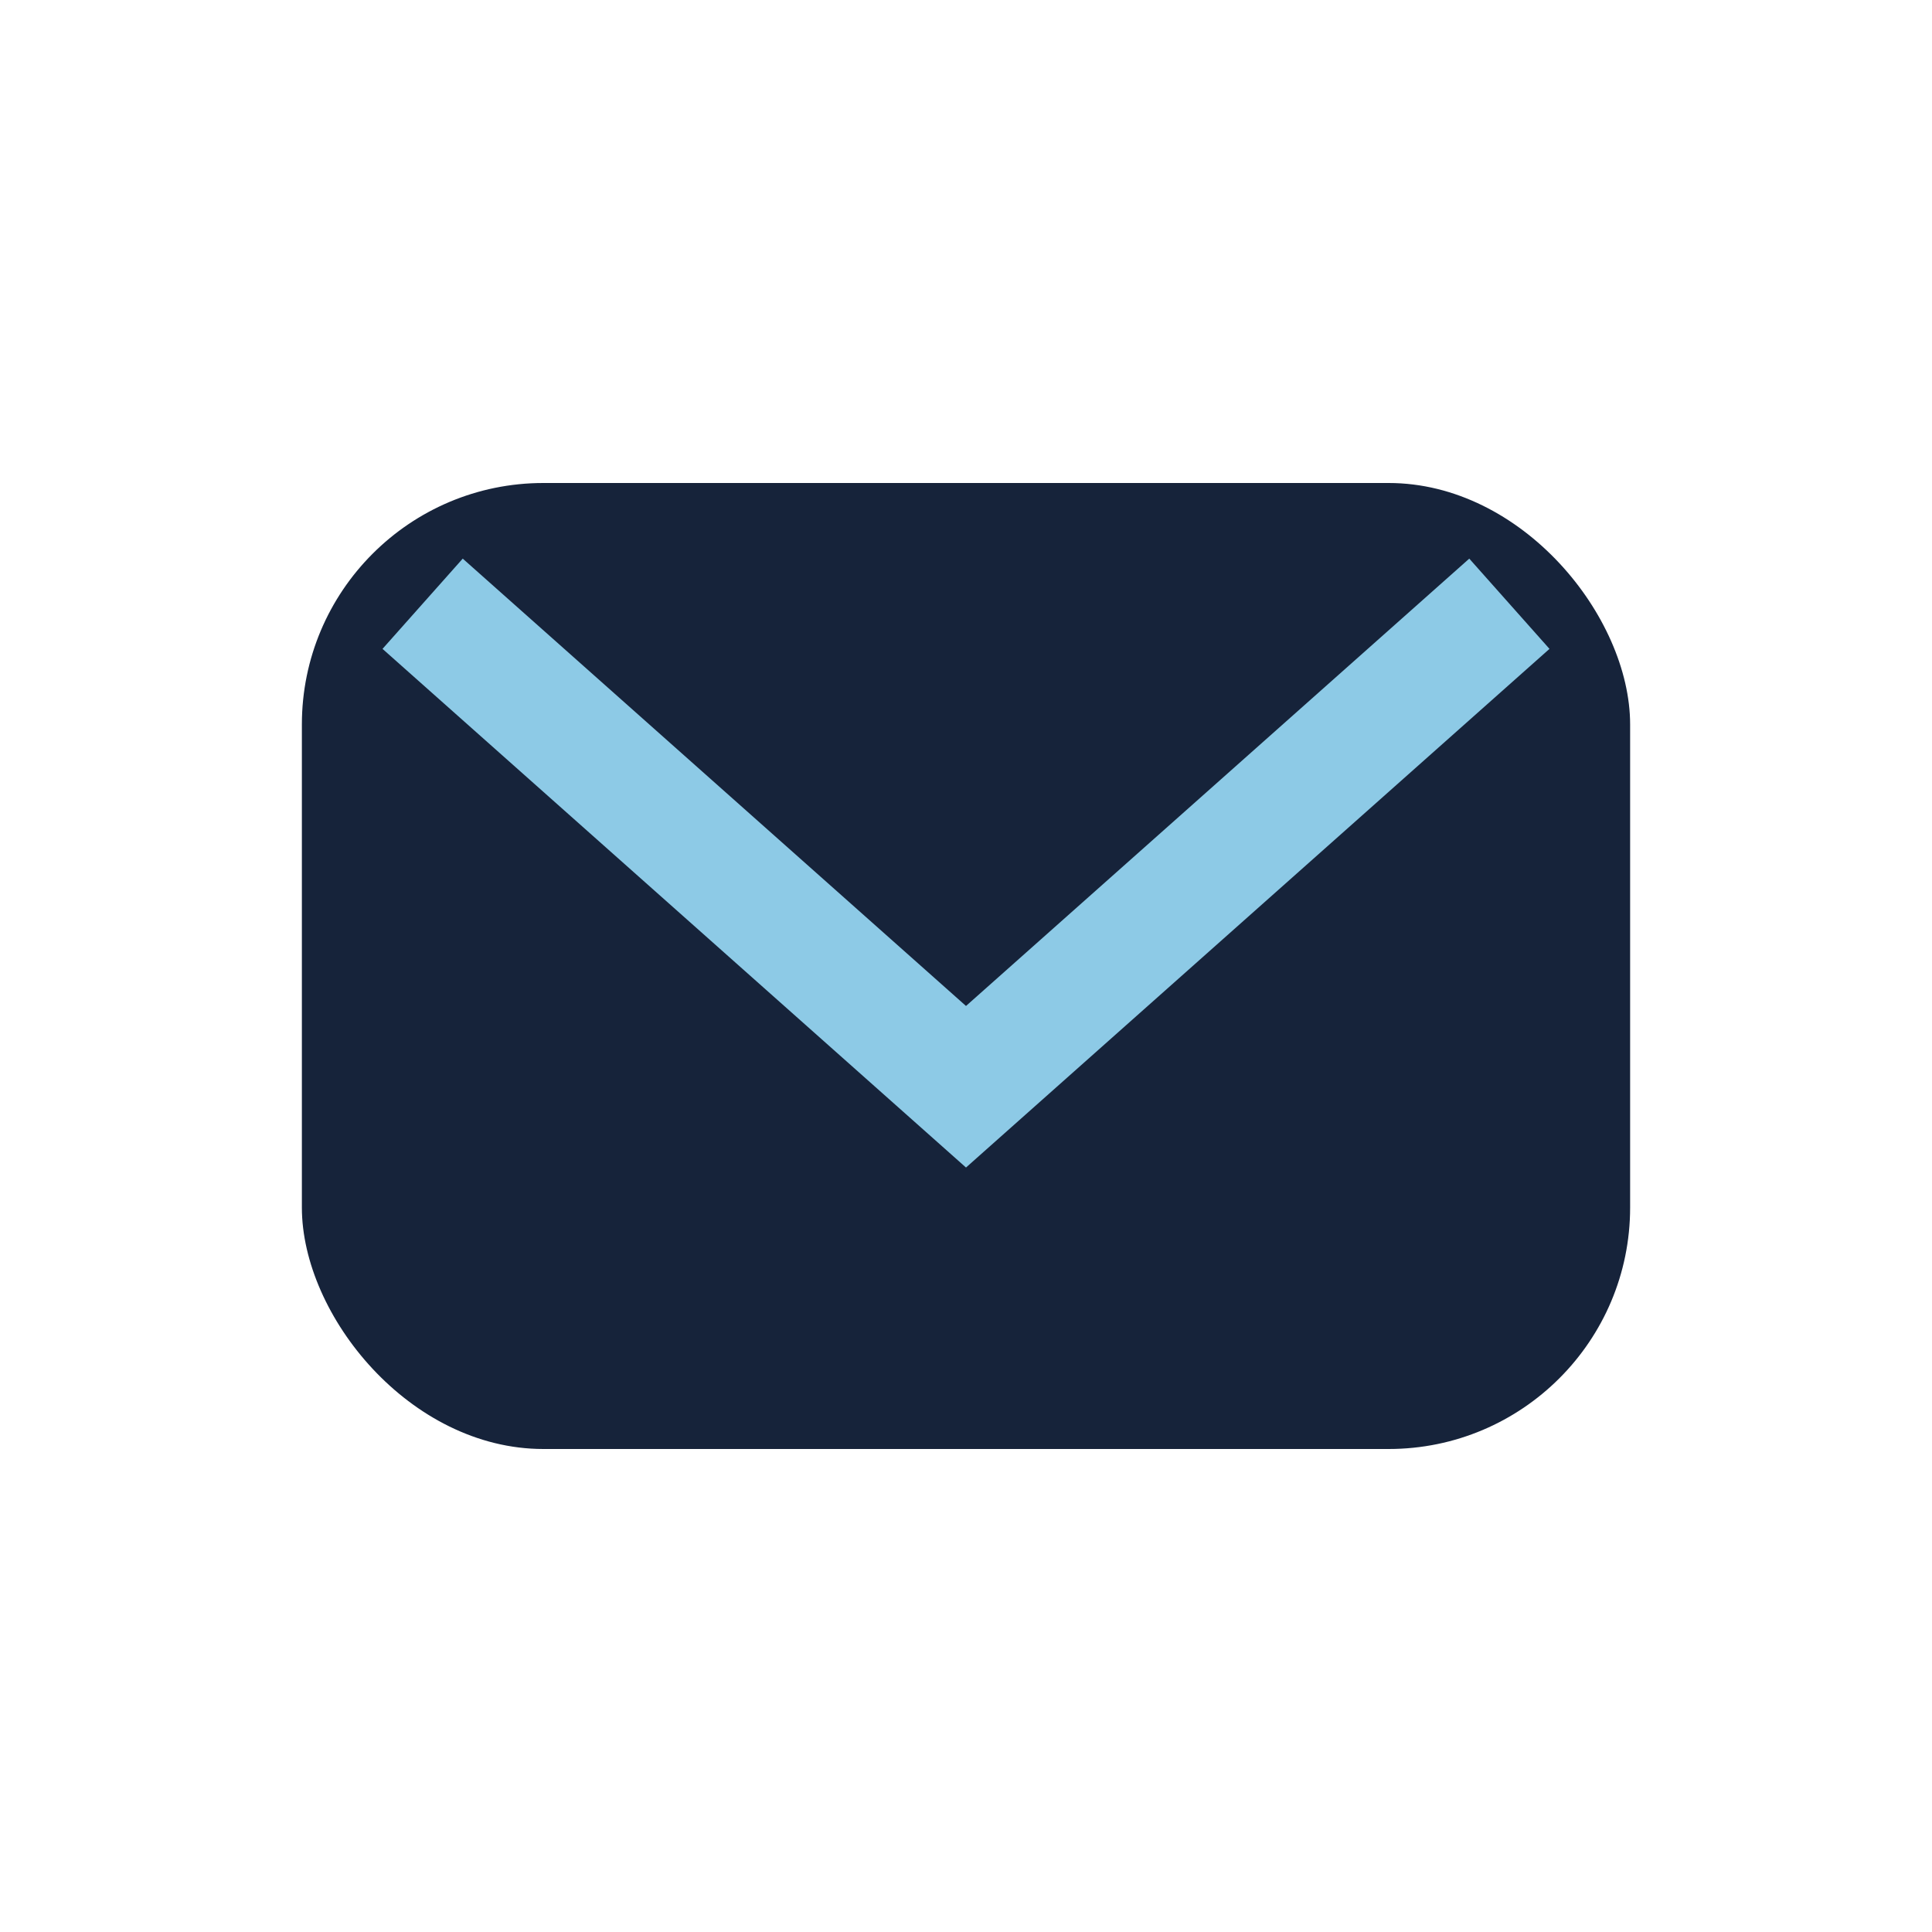 <?xml version="1.0" encoding="UTF-8"?>
<svg xmlns="http://www.w3.org/2000/svg" width="32" height="32" viewBox="0 0 32 32"><rect x="5" y="8" width="22" height="16" rx="4" fill="#16233A"/><path d="M7 10l9 8 9-8" stroke="#8DCAE6" stroke-width="2" fill="none"/></svg>